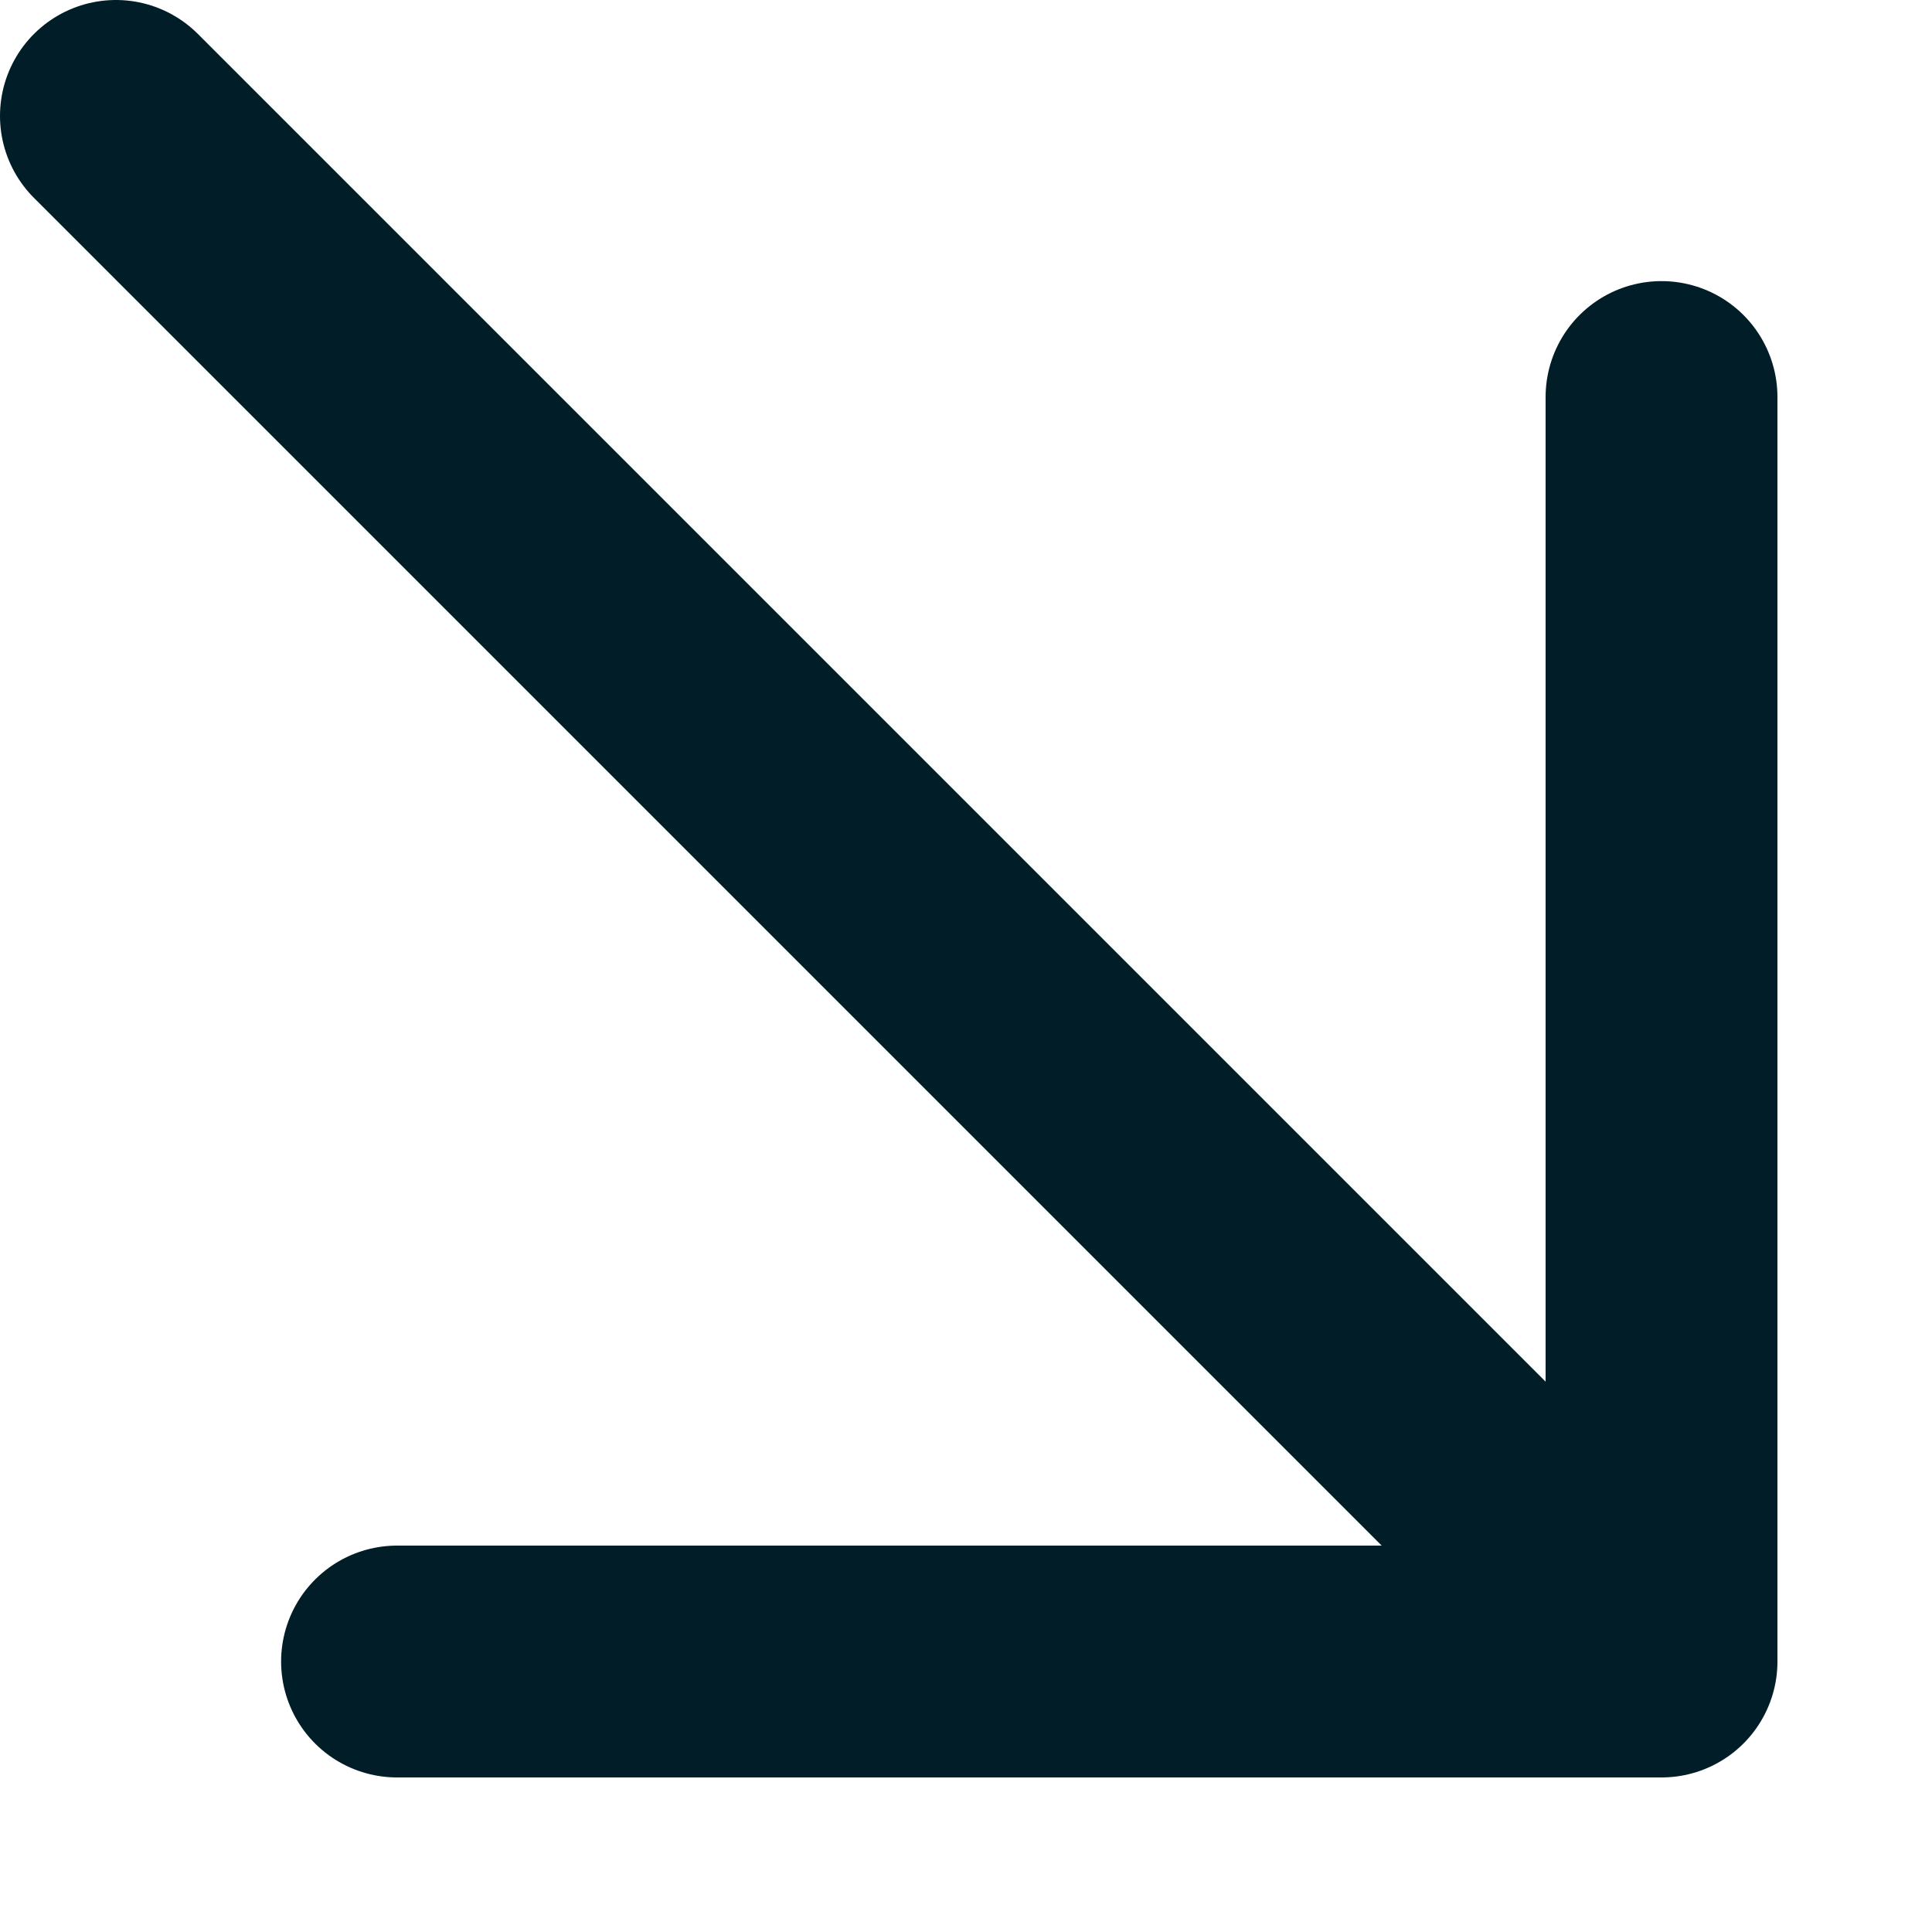 <svg width="10" height="10" viewBox="0 0 10 10" fill="none" xmlns="http://www.w3.org/2000/svg">
<path d="M0.6 0.6L8.6 8.6M8.6 8.6H2.055M8.6 8.6V2.055" stroke="#001D28" stroke-width="1.2" stroke-linecap="round" stroke-linejoin="round"/>
</svg>
